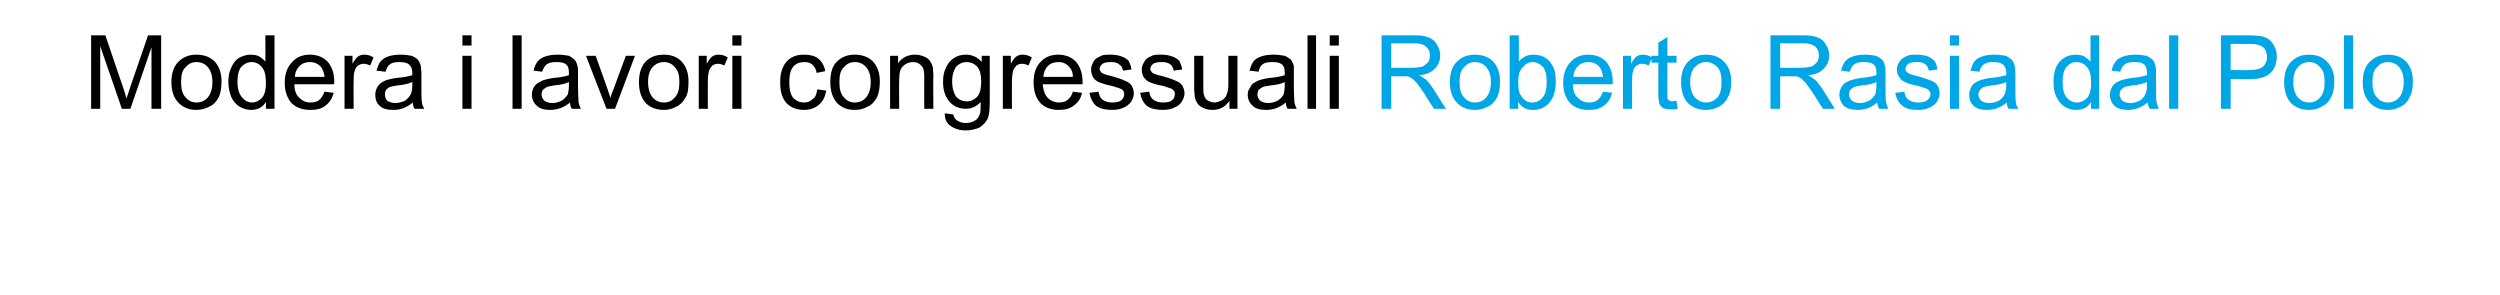 <svg xmlns="http://www.w3.org/2000/svg" width="439" height="51.8" style="top:-6px" viewBox="0 -6 439 51.8"><path fill="#00a6e5" d="M242.6 13.1V.2s5.67.02 5.7 0c1.1 0 2 .1 2.6.4.6.2 1.1.6 1.4 1.2.4.6.6 1.2.6 1.9 0 .9-.3 1.7-.9 2.3-.6.7-1.5 1.1-2.8 1.2.5.3.8.5 1.1.7.5.4.9 1 1.4 1.7-.03 0 2.2 3.5 2.2 3.5h-2.1s-1.74-2.68-1.7-2.7c-.5-.7-.9-1.3-1.3-1.8-.3-.4-.6-.6-.8-.8-.3-.2-.6-.3-.8-.4h-1c.04-.02-1.9 0-1.9 0v5.7h-1.7Zm1.7-7.2s3.62.01 3.6 0c.8 0 1.4-.1 1.9-.2.4-.2.7-.5 1-.8.2-.4.3-.7.3-1.2 0-.6-.2-1.1-.7-1.5-.4-.4-1.1-.6-2.1-.6.04.04-4 0-4 0v4.3Zm10.3 2.5c0-1.7.5-3 1.5-3.8.8-.7 1.8-1 2.9-1 1.3 0 2.4.4 3.2 1.2.8.9 1.2 2 1.2 3.5 0 1.2-.2 2.2-.5 2.8-.4.7-.9 1.3-1.6 1.6-.7.4-1.5.6-2.3.6-1.3 0-2.3-.4-3.1-1.2-.9-.9-1.3-2.1-1.3-3.7Zm1.7 0c0 1.2.2 2.1.8 2.7.5.6 1.1.9 1.9.9.8 0 1.5-.3 2-.9.5-.6.8-1.5.8-2.7 0-1.2-.3-2-.8-2.6-.5-.6-1.2-.9-2-.9s-1.4.3-1.9.9c-.6.5-.8 1.4-.8 2.6Zm10.3 4.7h-1.5V.2h1.6s.03 4.62 0 4.6c.7-.8 1.5-1.2 2.6-1.2.6 0 1.1.1 1.6.3.5.2 1 .6 1.3 1 .3.4.6.9.8 1.5.1.6.2 1.2.2 1.9 0 1.6-.4 2.8-1.1 3.7-.8.9-1.8 1.3-2.9 1.3-1.1 0-2-.4-2.6-1.4.01.04 0 1.2 0 1.2Zm0-4.7c0 1.1.1 1.9.5 2.4.5.8 1.1 1.2 2 1.2.7 0 1.3-.3 1.8-.9.5-.6.7-1.5.7-2.7 0-1.2-.2-2.1-.7-2.7-.5-.5-1.1-.8-1.8-.8-.6 0-1.2.3-1.7.9-.6.6-.8 1.4-.8 2.6Zm14.9 1.7 1.6.2c-.3 1-.7 1.7-1.4 2.2-.7.6-1.6.8-2.7.8-1.4 0-2.5-.4-3.3-1.2-.8-.9-1.2-2.1-1.2-3.6 0-1.6.5-2.8 1.3-3.6.8-.9 1.8-1.3 3.1-1.3s2.3.4 3.1 1.2c.8.9 1.2 2.1 1.2 3.6 0 .1 0 .3-.1.4h-6.9c0 1.1.3 1.9.9 2.4.5.5 1.1.8 1.9.8.6 0 1.1-.1 1.5-.4.4-.3.7-.8 1-1.5Zm-5.2-2.6h5.2c-.1-.7-.3-1.3-.6-1.7-.5-.6-1.2-.9-2-.9-.7 0-1.3.2-1.8.7-.5.5-.8 1.1-.8 1.9Zm8.7 5.6V3.8h1.4v1.4c.4-.7.7-1.1 1-1.3.3-.2.7-.3 1-.3.6 0 1.1.1 1.7.5l-.6 1.4c-.4-.2-.8-.3-1.2-.3-.3 0-.6.1-.9.3-.3.2-.5.5-.6.9-.2.5-.2 1.1-.2 1.8-.04.02 0 4.9 0 4.9H285Zm8.7-1.3c.1 0 .4-.1.7-.1l.2 1.4c-.5.1-.9.1-1.2.1-.6 0-1-.1-1.3-.2-.4-.2-.6-.5-.7-.8-.1-.3-.2-.9-.2-1.8-.01-.03 0-5.4 0-5.4H290V3.8h1.2V1.5l1.6-1v3.3h1.6V5h-1.6s-.04 5.46 0 5.5v.8c.1.2.2.3.3.3.1.1.3.2.6.2Zm1.5-3.4c0-1.7.5-3 1.5-3.8.8-.7 1.7-1 2.9-1 1.3 0 2.3.4 3.1 1.2.9.9 1.3 2 1.3 3.5 0 1.2-.2 2.2-.6 2.8-.3.7-.9 1.3-1.5 1.6-.7.4-1.5.6-2.3.6-1.3 0-2.4-.4-3.2-1.2-.8-.9-1.2-2.1-1.2-3.7Zm1.6 0c0 1.2.3 2.1.8 2.7.6.6 1.2.9 2 .9s1.4-.3 2-.9c.5-.6.7-1.5.7-2.7 0-1.2-.2-2-.7-2.6-.6-.6-1.2-.9-2-.9s-1.4.3-2 .9c-.5.5-.8 1.4-.8 2.6Zm14.1 4.7V.2s5.69.02 5.7 0c1.1 0 2 .1 2.6.4.6.2 1.1.6 1.4 1.2.4.6.6 1.2.6 1.9 0 .9-.3 1.7-.9 2.3-.6.7-1.5 1.1-2.8 1.2.5.3.8.5 1.1.7.5.4.9 1 1.4 1.7-.01 0 2.2 3.5 2.2 3.5h-2.1s-1.72-2.68-1.7-2.7c-.5-.7-.9-1.3-1.3-1.8-.3-.4-.6-.6-.8-.8-.3-.2-.5-.3-.8-.4h-.9c-.05-.02-2 0-2 0v5.7h-1.7Zm1.7-7.2s3.64.01 3.6 0c.8 0 1.4-.1 1.9-.2.4-.2.7-.5 1-.8.2-.4.3-.7.3-1.2 0-.6-.2-1.1-.6-1.5-.5-.4-1.2-.6-2.1-.6-.04.04-4.1 0-4.1 0v4.3Zm17.4 7.2c-.2-.3-.3-.7-.4-1.1-.5.5-1.1.8-1.6 1-.6.2-1.2.3-1.8.3-1 0-1.8-.2-2.4-.7-.5-.5-.8-1.2-.8-2 0-.4.1-.8.3-1.2.2-.4.5-.7.8-.9.4-.2.8-.4 1.2-.5.3-.1.8-.2 1.4-.3 1.3-.1 2.2-.3 2.8-.5v-.4c0-.7-.1-1.1-.4-1.4-.4-.4-1-.5-1.8-.5s-1.3.1-1.7.4c-.3.2-.6.7-.8 1.3l-1.5-.2c.1-.6.4-1.2.7-1.6.3-.4.8-.7 1.4-.9.6-.2 1.3-.3 2.1-.3s1.4.1 1.9.2c.5.2.9.5 1.1.7.3.3.4.7.5 1.1.1.3.1.8.1 1.5v2.1c0 1.5 0 2.4.1 2.8.1.4.2.7.4 1.1H330s-.04 0 0 0Zm-.5-4.7c-.6.3-1.4.5-2.6.6-.6.1-1.1.2-1.4.3-.2.2-.4.3-.6.5-.1.3-.2.5-.2.8 0 .4.2.8.5 1.1.3.2.8.4 1.4.4.6 0 1.1-.2 1.6-.4.5-.3.8-.7 1.1-1.1.1-.4.2-.9.2-1.6v-.6Zm3.3 1.9 1.6-.2c.1.6.3 1.1.7 1.4.4.3 1 .5 1.7.5s1.3-.1 1.6-.4c.4-.3.6-.7.6-1.1 0-.3-.2-.6-.5-.8-.2-.2-.8-.3-1.6-.6-1.2-.2-2-.5-2.4-.7-.5-.2-.8-.5-1-.9-.3-.4-.4-.8-.4-1.3 0-.4.1-.8.3-1.1.2-.4.4-.7.8-.9.2-.2.5-.3 1-.5.4-.1.9-.1 1.3-.1.8 0 1.4.1 2 .3.5.2.9.5 1.2.8.3.4.4.9.5 1.5l-1.5.2c-.1-.5-.3-.9-.6-1.1-.4-.3-.8-.4-1.4-.4-.8 0-1.3.1-1.6.3-.3.3-.5.5-.5.9 0 .2.1.4.2.5.2.2.4.3.6.4.2.1.7.2 1.4.4 1.1.3 1.9.6 2.4.8.4.2.8.4 1 .8.3.4.4.8.4 1.4 0 .5-.2 1-.5 1.5-.3.4-.7.8-1.3 1-.6.3-1.2.4-2 .4-1.2 0-2.1-.2-2.7-.7-.7-.5-1.1-1.3-1.3-2.3Zm9.6-8.3V.2h1.6V2h-1.6Zm0 11.1V3.8h1.6v9.3h-1.6Zm10.3 0c-.2-.3-.3-.7-.3-1.1-.6.5-1.2.8-1.7 1-.6.2-1.1.3-1.8.3-1 0-1.8-.2-2.3-.7-.6-.5-.8-1.2-.8-2 0-.4.1-.8.3-1.2.2-.4.4-.7.8-.9.3-.2.7-.4 1.1-.5.3-.1.8-.2 1.4-.3 1.3-.1 2.2-.3 2.9-.5v-.4c0-.7-.2-1.1-.5-1.4-.4-.4-1-.5-1.8-.5-.7 0-1.3.1-1.6.4-.4.2-.7.7-.8 1.3l-1.6-.2c.2-.6.4-1.2.7-1.6.3-.4.8-.7 1.4-.9.6-.2 1.3-.3 2.1-.3s1.5.1 2 .2c.5.2.8.5 1.1.7.2.3.4.7.5 1.1 0 .3.1.8.1 1.5v2.1c0 1.5 0 2.4.1 2.8 0 .4.2.7.4 1.1h-1.7Zm-.4-4.7c-.6.3-1.5.5-2.6.6-.7.1-1.1.2-1.4.3-.3.2-.5.3-.6.5-.2.3-.3.5-.3.8 0 .4.2.8.5 1.1.3.2.8.4 1.4.4.6 0 1.2-.2 1.7-.4.4-.3.8-.7 1-1.1.2-.4.3-.9.3-1.6v-.6Zm14.9 4.7s-.02-1.17 0-1.2c-.6 1-1.5 1.4-2.6 1.4-.8 0-1.5-.2-2.1-.6-.6-.4-1.1-1-1.4-1.7-.4-.8-.5-1.6-.5-2.6 0-.9.1-1.7.4-2.5.3-.7.8-1.3 1.4-1.7.6-.4 1.3-.6 2.1-.6.6 0 1.1.1 1.5.3.4.3.8.6 1.1.9-.03.04 0-4.6 0-4.6h1.5v12.9h-1.4Zm-5-4.7c0 1.2.2 2.1.7 2.7.5.6 1.1.9 1.8.9s1.3-.3 1.8-.8c.5-.6.7-1.5.7-2.6 0-1.3-.2-2.2-.7-2.8-.5-.6-1.1-.9-1.9-.9-.7 0-1.2.3-1.7.8-.5.6-.7 1.5-.7 2.7Zm15.3 4.7c-.2-.3-.3-.7-.4-1.1-.6.5-1.1.8-1.7 1-.5.2-1.1.3-1.7.3-1 0-1.8-.2-2.4-.7-.5-.5-.8-1.2-.8-2 0-.4.1-.8.3-1.2.2-.4.5-.7.8-.9.4-.2.8-.4 1.2-.5.3-.1.8-.2 1.4-.3 1.3-.1 2.2-.3 2.8-.5v-.4c0-.7-.1-1.1-.4-1.4-.4-.4-1-.5-1.8-.5s-1.3.1-1.7.4c-.3.2-.6.7-.8 1.3l-1.5-.2c.1-.6.4-1.2.7-1.6.3-.4.8-.7 1.4-.9.6-.2 1.3-.3 2.1-.3s1.4.1 1.9.2c.5.2.9.5 1.1.7.3.3.4.7.5 1.1.1.3.1.8.1 1.5v2.1c0 1.5 0 2.4.1 2.8.1.4.2.7.4 1.1h-1.6s-.05 0 0 0Zm-.5-4.7c-.6.3-1.4.5-2.6.6-.6.1-1.1.2-1.4.3-.2.2-.4.3-.6.5-.1.3-.2.5-.2.8 0 .4.2.8.5 1.1.3.2.8.4 1.4.4.6 0 1.1-.2 1.6-.4.5-.3.8-.7 1-1.1.2-.4.3-.9.3-1.6v-.6Zm3.9 4.7V.2h1.6v12.9h-1.6Zm9.1 0V.2s4.85.02 4.8 0c.9 0 1.6.1 2 .1.6.1 1.2.3 1.6.6.4.3.8.8 1 1.3.3.5.4 1.1.4 1.7 0 1.1-.3 2.1-1 2.8-.7.8-2 1.2-3.8 1.2 0-.03-3.3 0-3.3 0v5.2H390Zm1.7-6.8s3.32.05 3.3 0c1.1 0 1.9-.2 2.4-.6.4-.4.7-1 .7-1.7 0-.5-.2-1-.4-1.4-.3-.4-.7-.6-1.1-.7-.3-.1-.8-.2-1.6-.2-.01.04-3.3 0-3.3 0v4.6Zm9.4 2.1c0-1.7.5-3 1.5-3.8.8-.7 1.7-1 2.9-1 1.3 0 2.3.4 3.1 1.2.9.9 1.3 2 1.3 3.5 0 1.2-.2 2.2-.6 2.8-.3.7-.9 1.3-1.6 1.6-.6.4-1.4.6-2.2.6-1.3 0-2.4-.4-3.2-1.2-.8-.9-1.2-2.1-1.2-3.7Zm1.6 0c0 1.2.3 2.1.8 2.7.5.6 1.2.9 2 .9s1.4-.3 1.9-.9c.6-.6.8-1.5.8-2.7 0-1.2-.2-2-.8-2.6-.5-.6-1.1-.9-1.9-.9-.8 0-1.5.3-2 .9-.5.5-.8 1.4-.8 2.6Zm8.9 4.7V.2h1.6v12.9h-1.6Zm3.3-4.7c0-1.7.5-3 1.5-3.8.8-.7 1.8-1 2.9-1 1.3 0 2.4.4 3.2 1.2.8.9 1.2 2 1.2 3.5 0 1.2-.2 2.2-.6 2.8-.3.7-.8 1.3-1.5 1.6-.7.4-1.5.6-2.3.6-1.3 0-2.3-.4-3.1-1.2-.9-.9-1.3-2.1-1.3-3.7Zm1.7 0c0 1.2.2 2.1.8 2.7.5.6 1.1.9 1.9.9.8 0 1.5-.3 2-.9.5-.6.8-1.5.8-2.7 0-1.2-.3-2-.8-2.6-.5-.6-1.2-.9-2-.9s-1.4.3-1.9.9c-.6.5-.8 1.4-.8 2.6Z"/><path d="M16 13.1V.2h2.5s3.1 9.14 3.1 9.1c.3.9.5 1.5.6 2 .2-.5.4-1.2.7-2.1 0-.02 3.1-9 3.1-9h2.3v12.9h-1.7V2.3l-3.7 10.8h-1.5l-3.8-11v11H16Zm14.1-4.7c0-1.7.5-3 1.5-3.8.8-.7 1.8-1 2.9-1 1.3 0 2.4.4 3.2 1.2.8.9 1.2 2 1.2 3.5 0 1.2-.2 2.2-.5 2.8-.4.7-.9 1.3-1.6 1.6-.7.4-1.5.6-2.3.6-1.3 0-2.3-.4-3.1-1.2-.9-.9-1.3-2.1-1.3-3.7Zm1.7 0c0 1.2.2 2.1.8 2.7.5.6 1.1.9 1.9.9.8 0 1.5-.3 2-.9.5-.6.8-1.5.8-2.7 0-1.2-.3-2-.8-2.6-.5-.6-1.2-.9-2-.9s-1.4.3-1.9.9c-.6.5-.8 1.4-.8 2.6Zm14.9 4.7s.01-1.17 0-1.2c-.6 1-1.5 1.4-2.6 1.4-.7 0-1.4-.2-2.1-.6-.6-.4-1.1-1-1.4-1.7-.3-.8-.5-1.6-.5-2.6 0-.9.1-1.7.5-2.5.3-.7.7-1.3 1.3-1.7.7-.4 1.4-.6 2.1-.6.6 0 1.1.1 1.5.3.5.3.8.6 1.1.9.01.04 0-4.6 0-4.6h1.6v12.9h-1.5Zm-5-4.7c0 1.2.3 2.1.8 2.7.5.6 1.1.9 1.8.9.6 0 1.2-.3 1.7-.8.5-.6.7-1.5.7-2.6 0-1.3-.2-2.2-.7-2.8-.5-.6-1.1-.9-1.8-.9s-1.3.3-1.8.8c-.5.6-.7 1.5-.7 2.7ZM57 10.1l1.6.2c-.3 1-.7 1.7-1.4 2.2-.7.6-1.6.8-2.7.8-1.4 0-2.5-.4-3.3-1.2-.8-.9-1.2-2.1-1.2-3.6 0-1.6.5-2.8 1.3-3.6.8-.9 1.8-1.3 3.1-1.3s2.3.4 3.1 1.2c.8.9 1.2 2.1 1.2 3.6 0 .1 0 .3-.1.4h-6.9c0 1.1.3 1.9.9 2.4.5.5 1.1.8 1.9.8.6 0 1.1-.1 1.5-.4.4-.3.7-.8 1-1.5Zm-5.2-2.6H57c-.1-.7-.3-1.3-.6-1.7-.5-.6-1.2-.9-2-.9-.7 0-1.3.2-1.8.7-.5.5-.8 1.1-.8 1.9Zm8.7 5.6V3.8h1.4v1.4c.4-.7.7-1.1 1-1.3.3-.2.7-.3 1-.3.6 0 1.1.1 1.7.5L65 5.5c-.4-.2-.8-.3-1.2-.3-.3 0-.6.1-.9.3-.3.2-.5.5-.6.9-.2.5-.2 1.1-.2 1.8-.04.02 0 4.9 0 4.9h-1.6Zm12.3 0c-.2-.3-.3-.7-.3-1.1-.6.5-1.2.8-1.7 1-.5.2-1.1.3-1.7.3-1.1 0-1.9-.2-2.4-.7-.6-.5-.8-1.2-.8-2 0-.4.1-.8.3-1.2.2-.4.5-.7.8-.9.3-.2.7-.4 1.1-.5.3-.1.8-.2 1.4-.3 1.3-.1 2.3-.3 2.9-.5v-.4c0-.7-.2-1.1-.5-1.4-.4-.4-1-.5-1.8-.5-.7 0-1.3.1-1.6.4-.4.2-.6.7-.8 1.3l-1.6-.2c.2-.6.4-1.2.7-1.6.4-.4.8-.7 1.4-.9.6-.2 1.3-.3 2.1-.3s1.5.1 2 .2c.5.2.9.5 1.1.7.2.3.4.7.5 1.1 0 .3.1.8.1 1.5v2.1c0 1.5 0 2.4.1 2.8 0 .4.2.7.4 1.1h-1.7s.01 0 0 0Zm-.4-4.7c-.6.3-1.5.5-2.6.6-.7.1-1.1.2-1.4.3-.3.2-.5.3-.6.5-.2.3-.2.5-.2.8 0 .4.1.8.4 1.1.4.2.8.4 1.4.4.6 0 1.2-.2 1.7-.4.4-.3.8-.7 1-1.1.2-.4.3-.9.3-1.6v-.6ZM81.2 2V.2h1.6V2h-1.6Zm0 11.1V3.8h1.6v9.3h-1.6Zm8.8 0V.2h1.6v12.9H90Zm10.4 0c-.2-.3-.3-.7-.3-1.1-.6.5-1.2.8-1.7 1-.6.2-1.2.3-1.8.3-1 0-1.8-.2-2.3-.7-.6-.5-.9-1.2-.9-2 0-.4.1-.8.3-1.2.2-.4.5-.7.9-.9.3-.2.7-.4 1.1-.5.3-.1.8-.2 1.4-.3 1.3-.1 2.2-.3 2.8-.5v-.4c0-.7-.1-1.1-.4-1.4-.4-.4-1-.5-1.8-.5s-1.3.1-1.7.4c-.3.2-.6.7-.8 1.3l-1.5-.2c.1-.6.4-1.2.7-1.6.3-.4.8-.7 1.4-.9.6-.2 1.3-.3 2.1-.3s1.5.1 2 .2c.4.2.8.5 1 .7.3.3.4.7.5 1.1.1.3.1.8.1 1.5v2.1c0 1.5.1 2.4.1 2.8.1.4.2.7.4 1.1h-1.6s-.03 0 0 0Zm-.5-4.7c-.6.3-1.4.5-2.6.6-.6.1-1.1.2-1.3.3-.3.2-.5.3-.7.5-.1.3-.2.5-.2.8 0 .4.2.8.5 1.1.3.2.8.4 1.4.4.6 0 1.1-.2 1.6-.4.5-.3.8-.7 1.1-1.1.1-.4.2-.9.2-1.6v-.6Zm6.6 4.7-3.6-9.3h1.7s2 5.56 2 5.6l.6 1.8c.1-.5.3-1 .6-1.7-.01-.03 2.1-5.7 2.1-5.7h1.6l-3.5 9.3h-1.5Zm5.7-4.7c0-1.7.5-3 1.4-3.8.8-.7 1.8-1 3-1 1.3 0 2.3.4 3.1 1.2.8.9 1.2 2 1.2 3.5 0 1.2-.1 2.2-.5 2.8-.4.7-.9 1.3-1.6 1.6-.7.4-1.4.6-2.2.6-1.3 0-2.4-.4-3.2-1.2-.8-.9-1.2-2.1-1.2-3.7Zm1.6 0c0 1.2.3 2.1.8 2.7.5.6 1.2.9 2 .9s1.4-.3 1.9-.9c.6-.6.8-1.5.8-2.7 0-1.2-.2-2-.8-2.6-.5-.6-1.1-.9-1.9-.9-.8 0-1.5.3-2 .9-.5.5-.8 1.4-.8 2.6Zm8.9 4.7V3.8h1.4s.02 1.39 0 1.4c.4-.7.7-1.1 1-1.3.3-.2.7-.3 1-.3.6 0 1.1.1 1.7.5l-.6 1.4c-.4-.2-.8-.3-1.1-.3-.4 0-.7.1-1 .3-.2.2-.4.5-.6.9-.1.5-.2 1.1-.2 1.8-.02.02 0 4.9 0 4.9h-1.6ZM128.6 2V.2h1.6V2h-1.6Zm0 11.1V3.8h1.6v9.3h-1.6Zm14.9-3.4 1.6.2c-.2 1.1-.6 1.9-1.3 2.5-.7.6-1.6.9-2.6.9-1.3 0-2.3-.4-3.1-1.2-.8-.9-1.1-2.1-1.1-3.6 0-1 .1-1.9.5-2.7.3-.7.8-1.3 1.5-1.7.7-.4 1.4-.5 2.2-.5 1 0 1.9.2 2.5.7.6.5 1.1 1.3 1.2 2.2l-1.5.3c-.1-.7-.4-1.1-.8-1.5-.4-.3-.8-.4-1.3-.4-.8 0-1.5.2-2 .8-.5.6-.7 1.5-.7 2.7 0 1.3.2 2.2.7 2.8.5.5 1.1.8 1.9.8.6 0 1.1-.2 1.5-.6.5-.3.7-.9.8-1.7Zm2.3-1.3c0-1.7.4-3 1.4-3.8.8-.7 1.8-1 2.9-1 1.3 0 2.4.4 3.2 1.2.8.9 1.2 2 1.2 3.5 0 1.2-.2 2.2-.5 2.8-.4.7-.9 1.3-1.6 1.6-.7.4-1.4.6-2.3.6-1.3 0-2.3-.4-3.1-1.2-.8-.9-1.2-2.1-1.2-3.7Zm1.6 0c0 1.2.2 2.1.8 2.7.5.6 1.1.9 1.9.9.8 0 1.5-.3 2-.9.5-.6.8-1.5.8-2.7 0-1.2-.3-2-.8-2.6-.5-.6-1.2-.9-2-.9s-1.4.3-1.9.9c-.6.5-.8 1.4-.8 2.6Zm8.9 4.7V3.8h1.4s-.01 1.3 0 1.3c.7-1 1.7-1.5 3-1.5.5 0 1 .1 1.5.3.5.2.8.4 1.1.8.2.3.4.7.5 1.1 0 .3.1.8.1 1.6-.05-.03 0 5.7 0 5.7h-1.6s-.03-5.67 0-5.7c0-.6-.1-1.1-.2-1.4-.1-.3-.4-.6-.7-.8-.3-.2-.6-.3-1.1-.3-.6 0-1.2.2-1.7.7-.5.4-.7 1.2-.7 2.4-.05.01 0 5.1 0 5.1h-1.6Zm9.6.8 1.5.2c.1.5.3.8.6 1 .4.3.9.5 1.6.5.7 0 1.3-.2 1.7-.5.4-.2.6-.7.8-1.2.1-.3.1-1 .1-2-.7.8-1.6 1.2-2.6 1.2-1.3 0-2.3-.5-3-1.4-.7-.9-1-2-1-3.3 0-.9.1-1.7.5-2.5.3-.7.8-1.3 1.4-1.7.6-.4 1.3-.6 2.1-.6 1.1 0 2 .4 2.8 1.3-.05 0 0-1.1 0-1.1h1.4s.01 8.04 0 8c0 1.5-.1 2.5-.4 3.1-.3.6-.8 1.1-1.4 1.5-.7.3-1.5.5-2.4.5-1.1 0-2-.3-2.7-.8-.7-.5-1-1.2-1-2.2Zm1.3-5.6c0 1.2.3 2.1.7 2.7.5.5 1.1.8 1.9.8.7 0 1.3-.3 1.8-.8.5-.6.7-1.5.7-2.7 0-1.1-.2-2-.7-2.6-.5-.5-1.1-.8-1.9-.8-.7 0-1.3.3-1.8.8-.4.6-.7 1.4-.7 2.6Zm8.9 4.8V3.8h1.4s.02 1.39 0 1.4c.4-.7.7-1.1 1-1.3.3-.2.7-.3 1-.3.6 0 1.1.1 1.7.5l-.6 1.4c-.4-.2-.8-.3-1.1-.3-.4 0-.7.1-1 .3-.2.2-.4.5-.6.9-.1.5-.2 1.1-.2 1.8-.03.02 0 4.9 0 4.9h-1.6Zm12.3-3 1.6.2c-.2 1-.7 1.7-1.4 2.2-.7.6-1.6.8-2.7.8-1.3 0-2.4-.4-3.2-1.2-.8-.9-1.2-2.1-1.2-3.6 0-1.6.4-2.8 1.2-3.6.8-.9 1.9-1.3 3.1-1.3 1.3 0 2.3.4 3.1 1.2.8.9 1.2 2.1 1.2 3.6v.4h-7c.1 1.1.4 1.9.9 2.4s1.2.8 1.9.8c.6 0 1.1-.1 1.5-.4.4-.3.8-.8 1-1.5Zm-5.2-2.6h5.2c0-.7-.2-1.3-.6-1.7-.5-.6-1.1-.9-1.9-.9-.8 0-1.4.2-1.9.7-.5.5-.7 1.1-.8 1.9Zm8.1 2.8 1.6-.2c.1.6.3 1.1.7 1.4.4.3 1 .5 1.7.5s1.2-.1 1.6-.4c.4-.3.5-.7.5-1.1 0-.3-.1-.6-.4-.8-.3-.2-.8-.3-1.7-.6-1.1-.2-1.9-.5-2.4-.7-.4-.2-.8-.5-1-.9-.2-.4-.3-.8-.3-1.3 0-.4.1-.8.3-1.1.1-.4.4-.7.7-.9.3-.2.6-.3 1-.5.5-.1.9-.1 1.4-.1.7 0 1.4.1 1.9.3.6.2 1 .5 1.3.8.2.4.4.9.5 1.5l-1.5.2c-.1-.5-.3-.9-.7-1.1-.3-.3-.8-.4-1.4-.4-.7 0-1.2.1-1.5.3-.3.3-.5.5-.5.9 0 .2.1.4.2.5.1.2.3.3.6.4.2.1.6.2 1.4.4 1.1.3 1.9.6 2.3.8.5.2.8.4 1.1.8.2.4.4.8.4 1.4 0 .5-.2 1-.5 1.5-.3.4-.8.8-1.3 1-.6.3-1.3.4-2 .4-1.2 0-2.1-.2-2.8-.7-.6-.5-1-1.3-1.2-2.3Zm8.9 0 1.6-.2c.1.6.3 1.1.7 1.4.4.3 1 .5 1.7.5s1.3-.1 1.6-.4c.4-.3.5-.7.5-1.1 0-.3-.1-.6-.4-.8-.2-.2-.8-.3-1.6-.6-1.2-.2-2-.5-2.5-.7-.4-.2-.7-.5-1-.9-.2-.4-.3-.8-.3-1.3 0-.4.1-.8.3-1.1.2-.4.4-.7.7-.9.3-.2.6-.3 1-.5.5-.1.9-.1 1.4-.1.7 0 1.4.1 1.9.3.6.2 1 .5 1.3.8.2.4.4.9.5 1.5l-1.5.2c-.1-.5-.3-.9-.6-1.1-.4-.3-.9-.4-1.5-.4-.7 0-1.2.1-1.5.3-.3.3-.5.5-.5.9 0 .2.1.4.2.5.1.2.3.3.6.4.2.1.6.2 1.4.4 1.1.3 1.9.6 2.3.8.5.2.8.4 1.1.8.2.4.4.8.4 1.4 0 .5-.2 1-.5 1.5-.3.4-.7.8-1.3 1-.6.3-1.3.4-2 .4-1.2 0-2.1-.2-2.8-.7-.6-.5-1-1.3-1.2-2.3Zm15.7 2.8s-.03-1.37 0-1.4c-.8 1.1-1.7 1.6-3 1.6-.5 0-1.1-.1-1.5-.3-.5-.2-.9-.5-1.1-.8-.2-.3-.4-.7-.5-1.2 0-.3-.1-.8-.1-1.4.02-.05 0-5.8 0-5.8h1.6v5.1c0 .9 0 1.4.1 1.7.1.4.3.8.6 1 .4.2.8.4 1.2.4.5 0 .9-.2 1.4-.4.4-.3.7-.6.8-1 .2-.4.3-1 .3-1.8.01-.03 0-5 0-5h1.6v9.3h-1.4Zm10.2 0c-.2-.3-.3-.7-.3-1.1-.6.5-1.2.8-1.7 1-.6.2-1.1.3-1.8.3-1 0-1.8-.2-2.3-.7-.6-.5-.9-1.2-.9-2 0-.4.1-.8.4-1.2.2-.4.4-.7.8-.9.3-.2.7-.4 1.1-.5.3-.1.8-.2 1.4-.3 1.3-.1 2.2-.3 2.8-.5v-.4c0-.7-.1-1.1-.4-1.4-.4-.4-1-.5-1.8-.5s-1.3.1-1.7.4c-.3.2-.6.7-.7 1.3l-1.6-.2c.2-.6.4-1.2.7-1.6.3-.4.8-.7 1.4-.9.6-.2 1.3-.3 2.1-.3s1.5.1 2 .2c.5.2.8.5 1.1.7.2.3.4.7.5 1.1v3.6c0 1.5.1 2.4.1 2.8.1.4.2.7.4 1.1h-1.6s-.02 0 0 0Zm-.5-4.7c-.5.3-1.4.5-2.5.6-.7.1-1.2.2-1.4.3-.3.2-.5.3-.7.5-.1.3-.2.5-.2.8 0 .4.2.8.5 1.1.3.2.8.4 1.4.4.6 0 1.2-.2 1.6-.4.5-.3.9-.7 1.1-1.1.1-.4.2-.9.2-1.6v-.6Zm4 4.7V.2h1.5v12.9h-1.5ZM233.5 2V.2h1.6V2h-1.6Zm0 11.1V3.8h1.6v9.3h-1.6Z"/></svg>